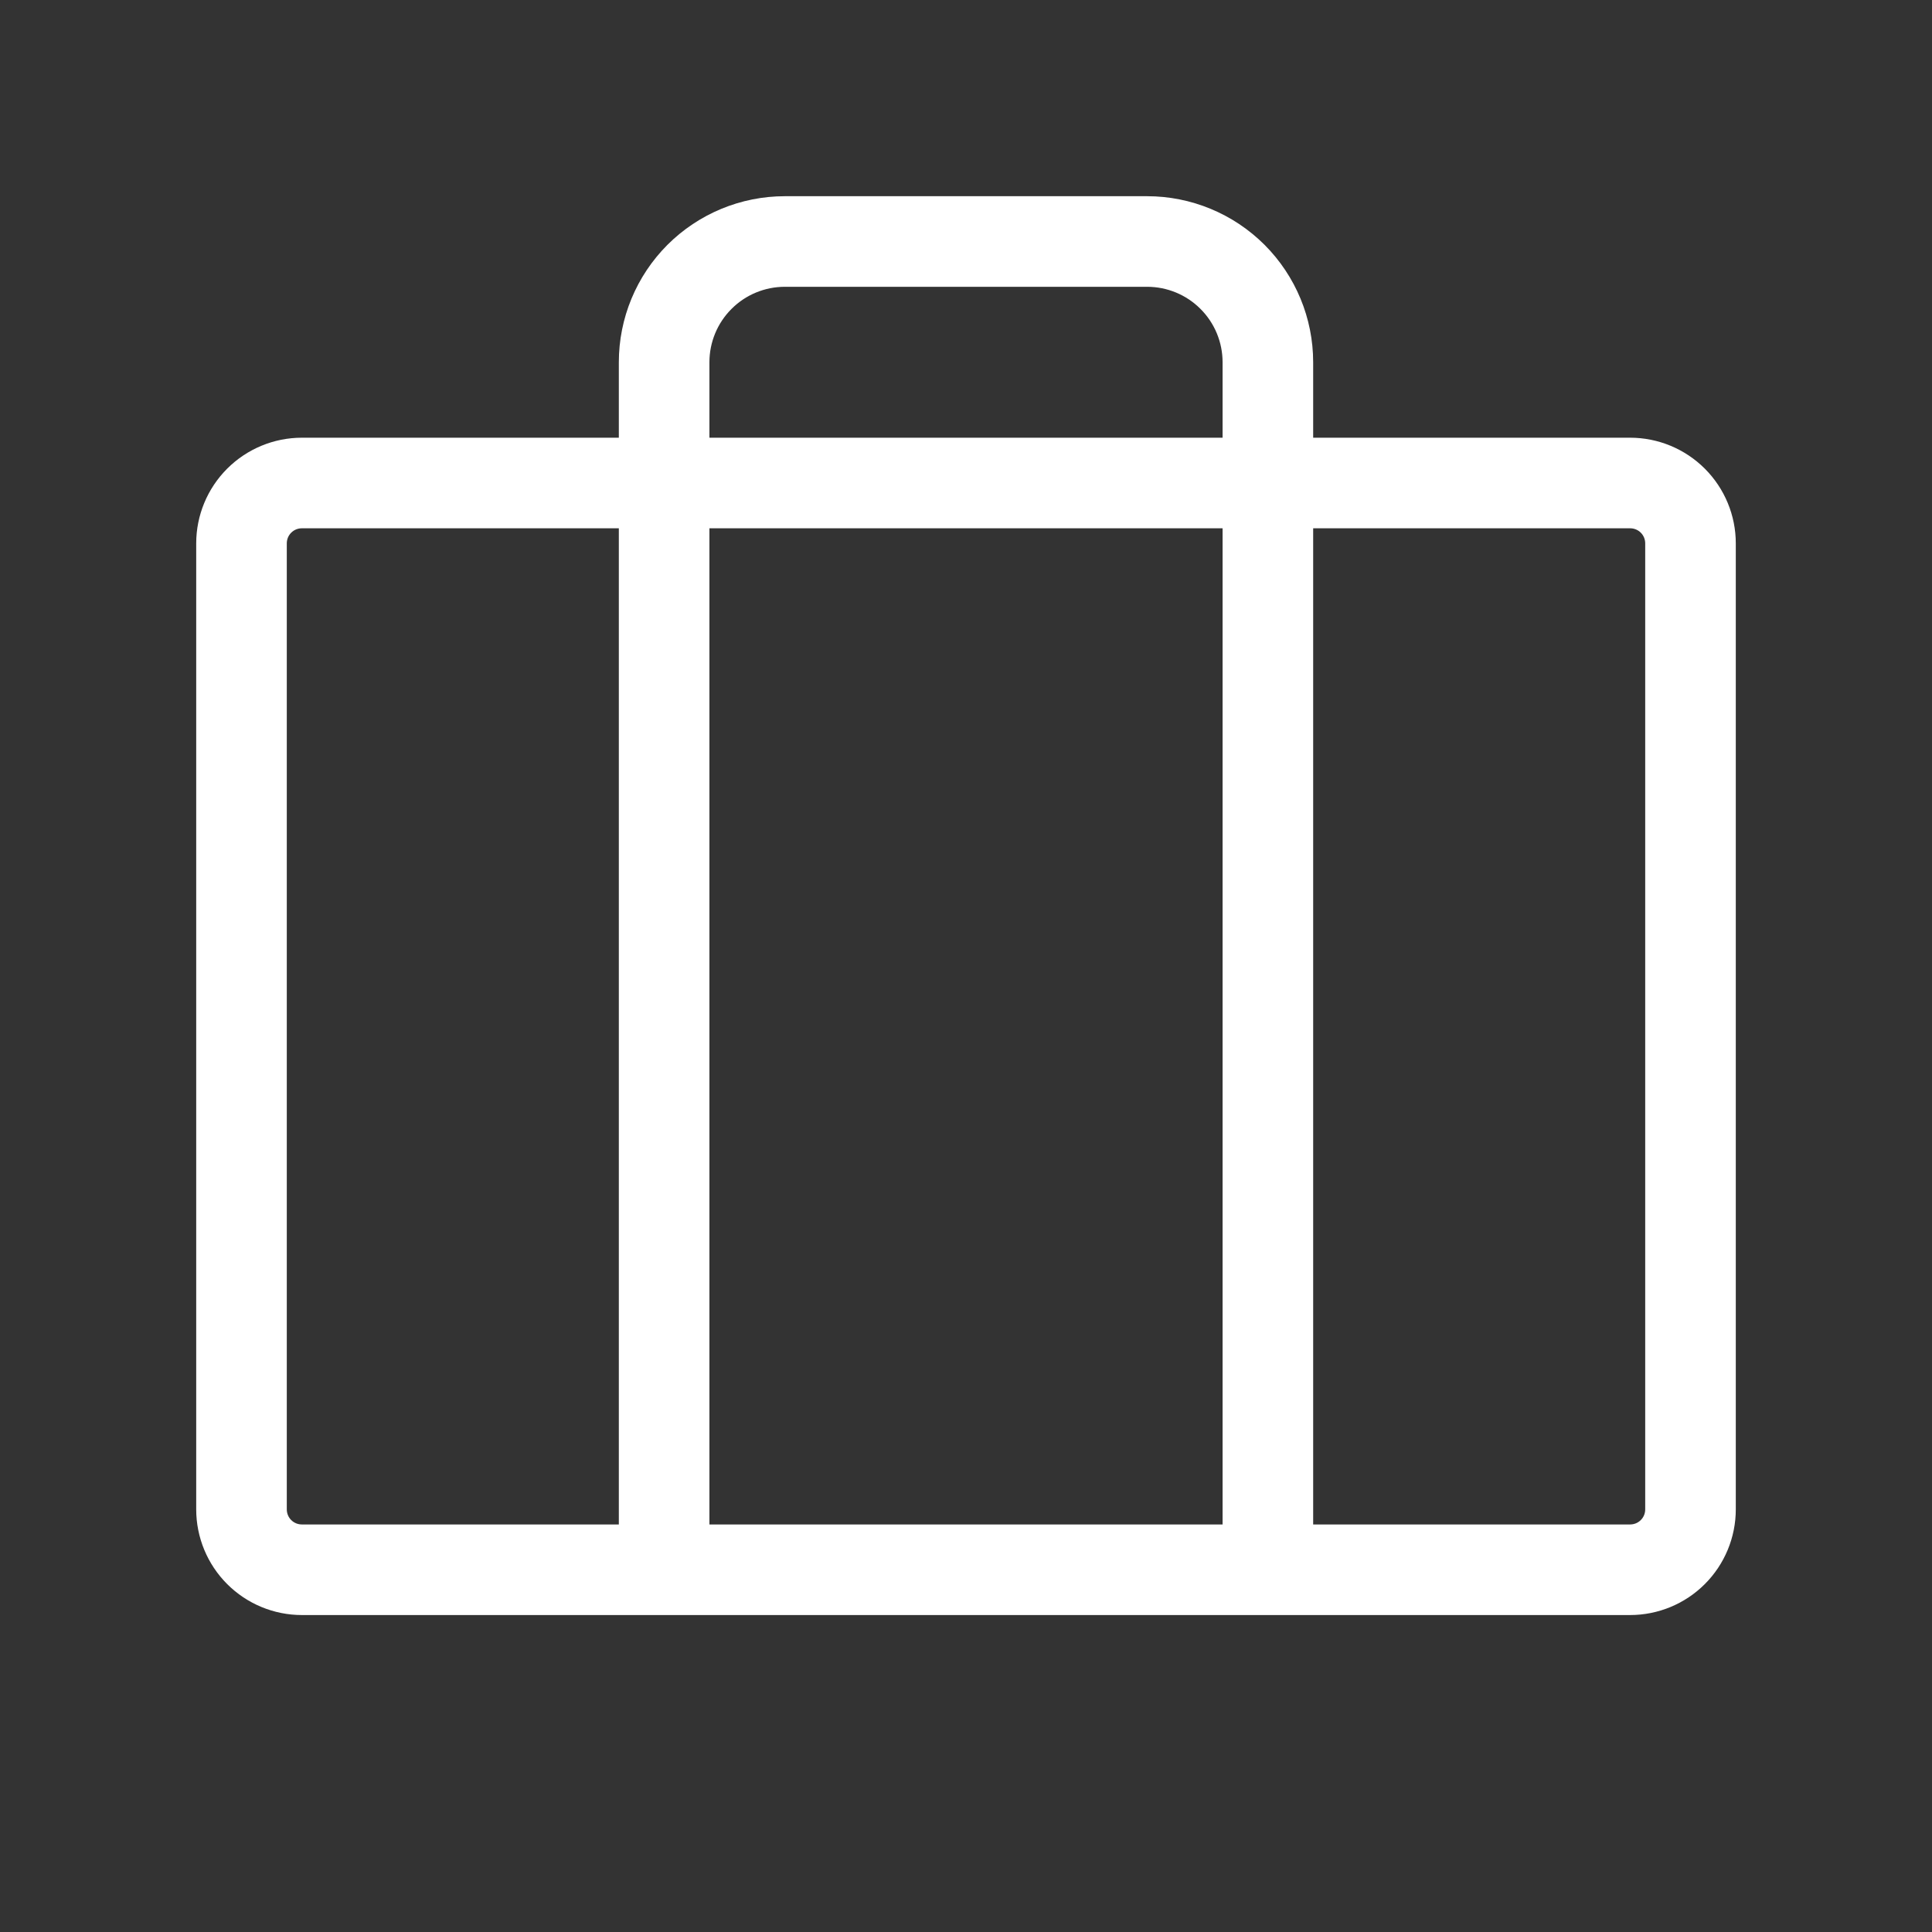 <svg width="36" height="36" viewBox="0 0 36 36" fill="none" xmlns="http://www.w3.org/2000/svg">
<rect x="0" y="0" width="36" height="36" fill="#333333" stroke="none"/>
<g id="Frame">
<path id="Vector" d="M30.375 8.156H24.469V6.75C24.469 5.929 24.143 5.143 23.563 4.562C22.982 3.982 22.195 3.656 21.375 3.656H14.625C13.805 3.656 13.018 3.982 12.437 4.562C11.857 5.143 11.531 5.929 11.531 6.75V8.156H5.625C5.103 8.156 4.602 8.364 4.233 8.733C3.864 9.102 3.656 9.603 3.656 10.125V28.125C3.656 28.647 3.864 29.148 4.233 29.517C4.602 29.886 5.103 30.094 5.625 30.094H30.375C30.897 30.094 31.398 29.886 31.767 29.517C32.136 29.148 32.344 28.647 32.344 28.125V10.125C32.344 9.603 32.136 9.102 31.767 8.733C31.398 8.364 30.897 8.156 30.375 8.156ZM13.219 6.75C13.219 6.377 13.367 6.019 13.631 5.756C13.894 5.492 14.252 5.344 14.625 5.344H21.375C21.748 5.344 22.106 5.492 22.369 5.756C22.633 6.019 22.781 6.377 22.781 6.75V8.156H13.219V6.75ZM22.781 9.844V28.406H13.219V9.844H22.781ZM5.344 28.125V10.125C5.344 10.05 5.373 9.979 5.426 9.926C5.479 9.873 5.55 9.844 5.625 9.844H11.531V28.406H5.625C5.55 28.406 5.479 28.377 5.426 28.324C5.373 28.271 5.344 28.2 5.344 28.125ZM30.656 28.125C30.656 28.2 30.627 28.271 30.574 28.324C30.521 28.377 30.45 28.406 30.375 28.406H24.469V9.844H30.375C30.45 9.844 30.521 9.873 30.574 9.926C30.627 9.979 30.656 10.05 30.656 10.125V28.125Z" fill="white"/>
</g>
</svg>
